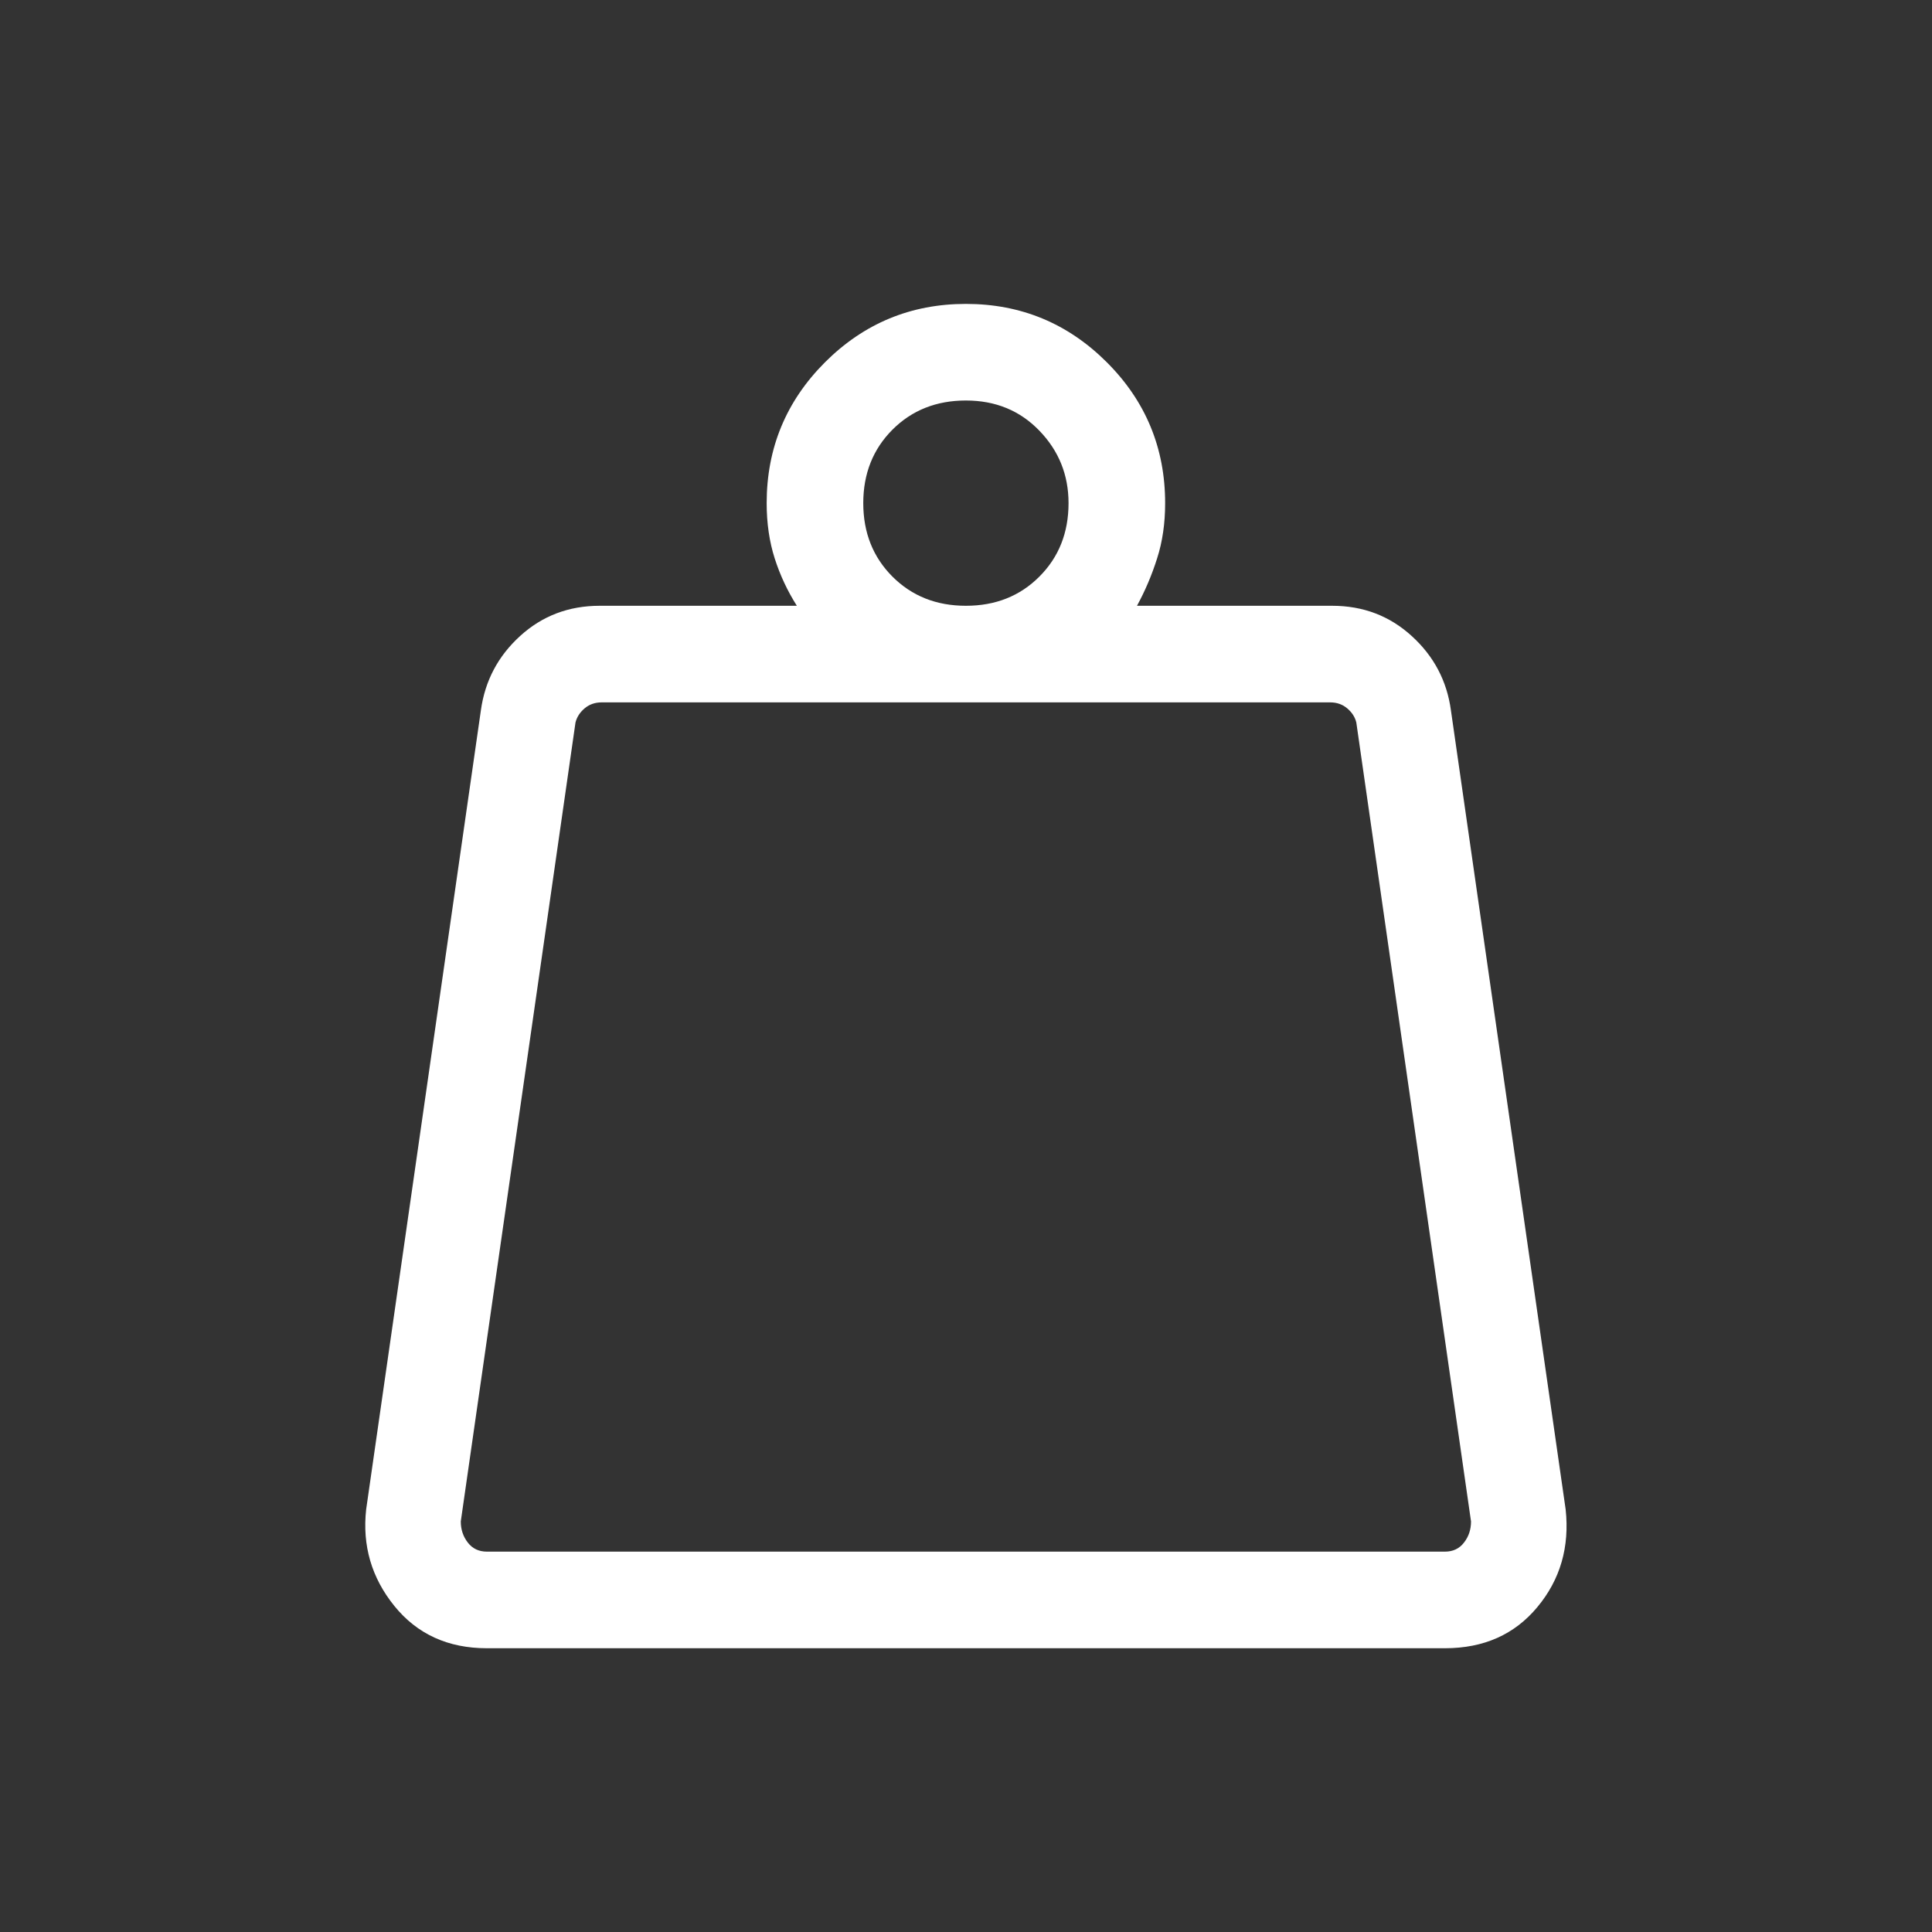 <svg width="40" height="40" viewBox="0 0 40 40" fill="none" xmlns="http://www.w3.org/2000/svg">
<rect x="0" y="0" width="40" height="40" fill="#333333" stroke="none"/>
<path d="M10.081 32.125H29.915C30.082 32.125 30.214 32.063 30.31 31.938C30.408 31.813 30.456 31.667 30.456 31.5L28.081 14.958C28.054 14.847 27.992 14.75 27.894 14.667C27.797 14.584 27.679 14.542 27.54 14.542H12.456C12.318 14.542 12.2 14.584 12.102 14.667C12.005 14.75 11.943 14.847 11.915 14.958L9.54 31.5C9.54 31.667 9.589 31.813 9.686 31.938C9.783 32.063 9.915 32.125 10.081 32.125ZM19.998 12.542C20.61 12.542 21.117 12.341 21.519 11.938C21.922 11.535 22.123 11.028 22.123 10.417C22.123 9.834 21.922 9.334 21.519 8.917C21.117 8.5 20.61 8.292 19.998 8.292C19.387 8.292 18.88 8.493 18.477 8.896C18.075 9.299 17.873 9.806 17.873 10.417C17.873 11.028 18.075 11.535 18.477 11.938C18.88 12.341 19.387 12.542 19.998 12.542ZM23.54 12.542H27.581C28.221 12.542 28.769 12.75 29.227 13.167C29.686 13.584 29.957 14.097 30.04 14.708L32.415 31.25C32.499 32.028 32.304 32.702 31.831 33.271C31.359 33.84 30.721 34.125 29.915 34.125H10.081C9.276 34.125 8.637 33.833 8.165 33.25C7.693 32.667 7.498 32 7.581 31.25L9.956 14.708C10.04 14.097 10.311 13.584 10.769 13.167C11.227 12.75 11.776 12.542 12.415 12.542H16.498C16.304 12.236 16.151 11.91 16.04 11.563C15.929 11.216 15.873 10.834 15.873 10.417C15.873 9.278 16.276 8.305 17.081 7.5C17.887 6.695 18.86 6.292 19.998 6.292C21.137 6.292 22.109 6.695 22.915 7.5C23.721 8.305 24.123 9.278 24.123 10.417C24.123 10.834 24.068 11.216 23.956 11.563C23.846 11.91 23.707 12.236 23.54 12.542Z" fill="white"/>
</svg>
